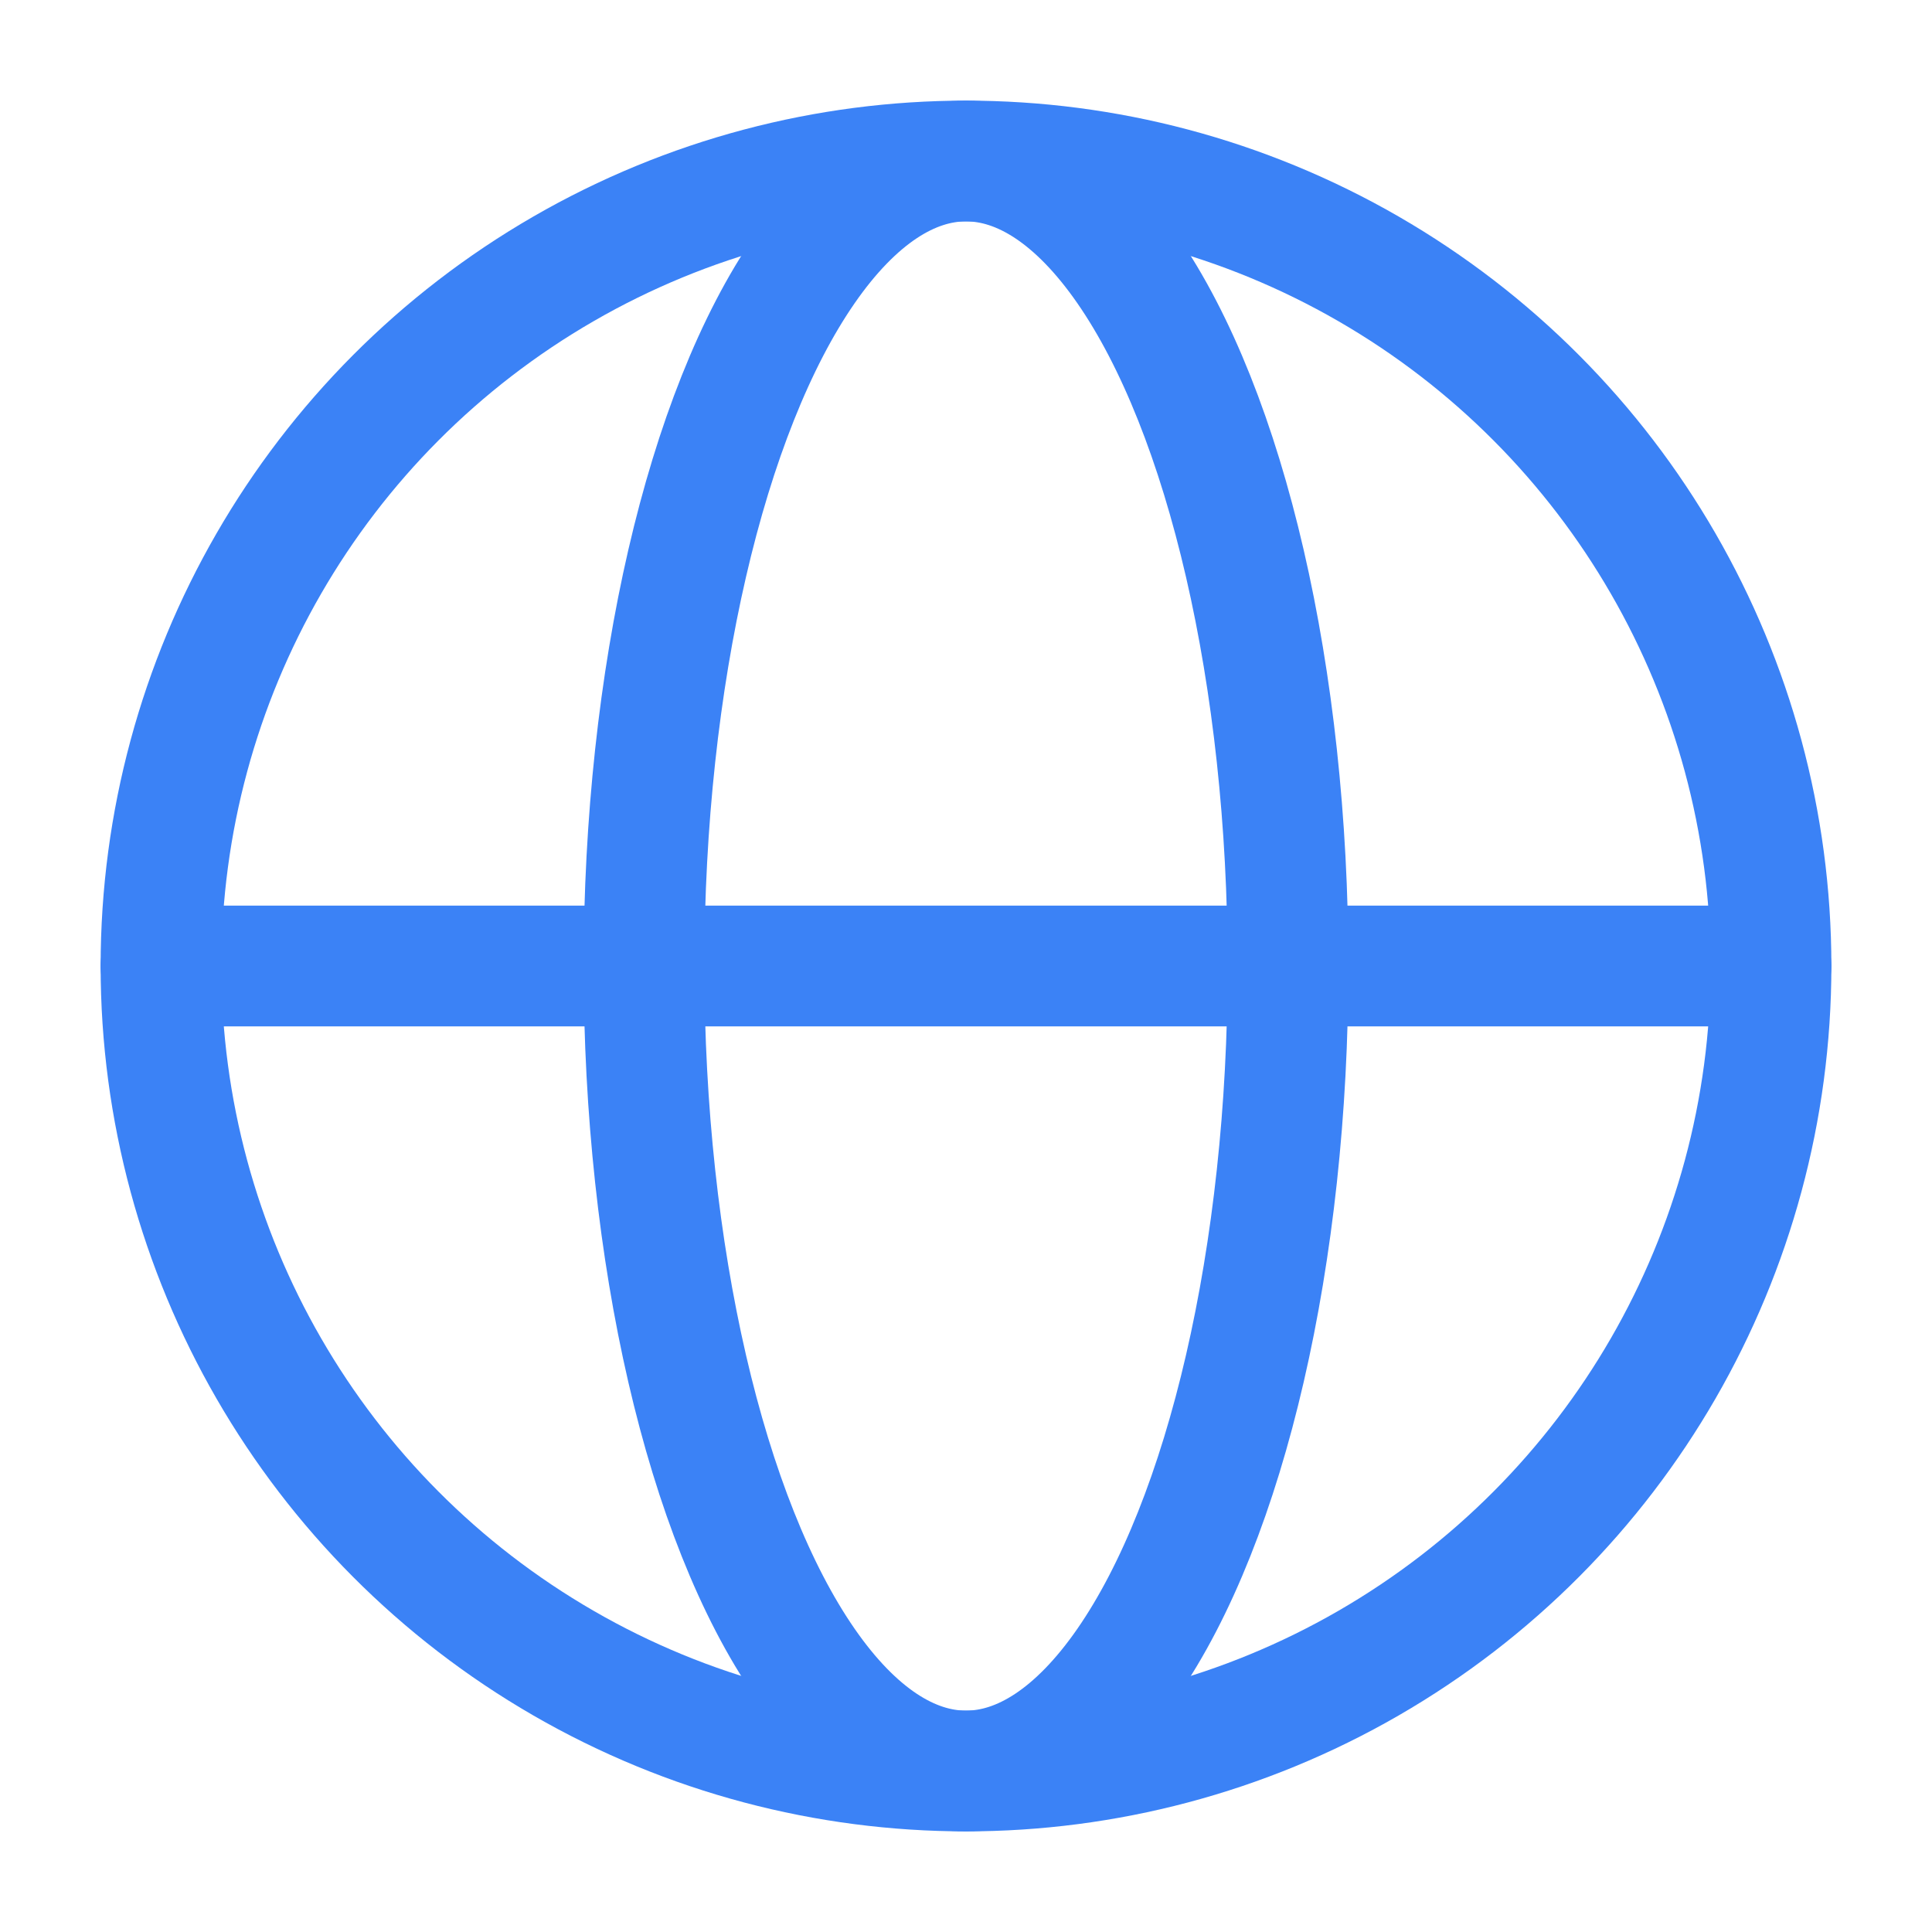 <svg width="24" height="24" viewBox="0 0 24 24" fill="none" xmlns="http://www.w3.org/2000/svg">
<circle cx="12" cy="12" r="10" stroke="#3B82F6" stroke-width="1.5"/>
<ellipse cx="12" cy="12" rx="4" ry="10" stroke="#3B82F6" stroke-width="1.5"/>
<path d="M2 12H22" stroke="#3B82F6" stroke-width="1.5" stroke-linecap="round" stroke-linejoin="round"/>
</svg>
